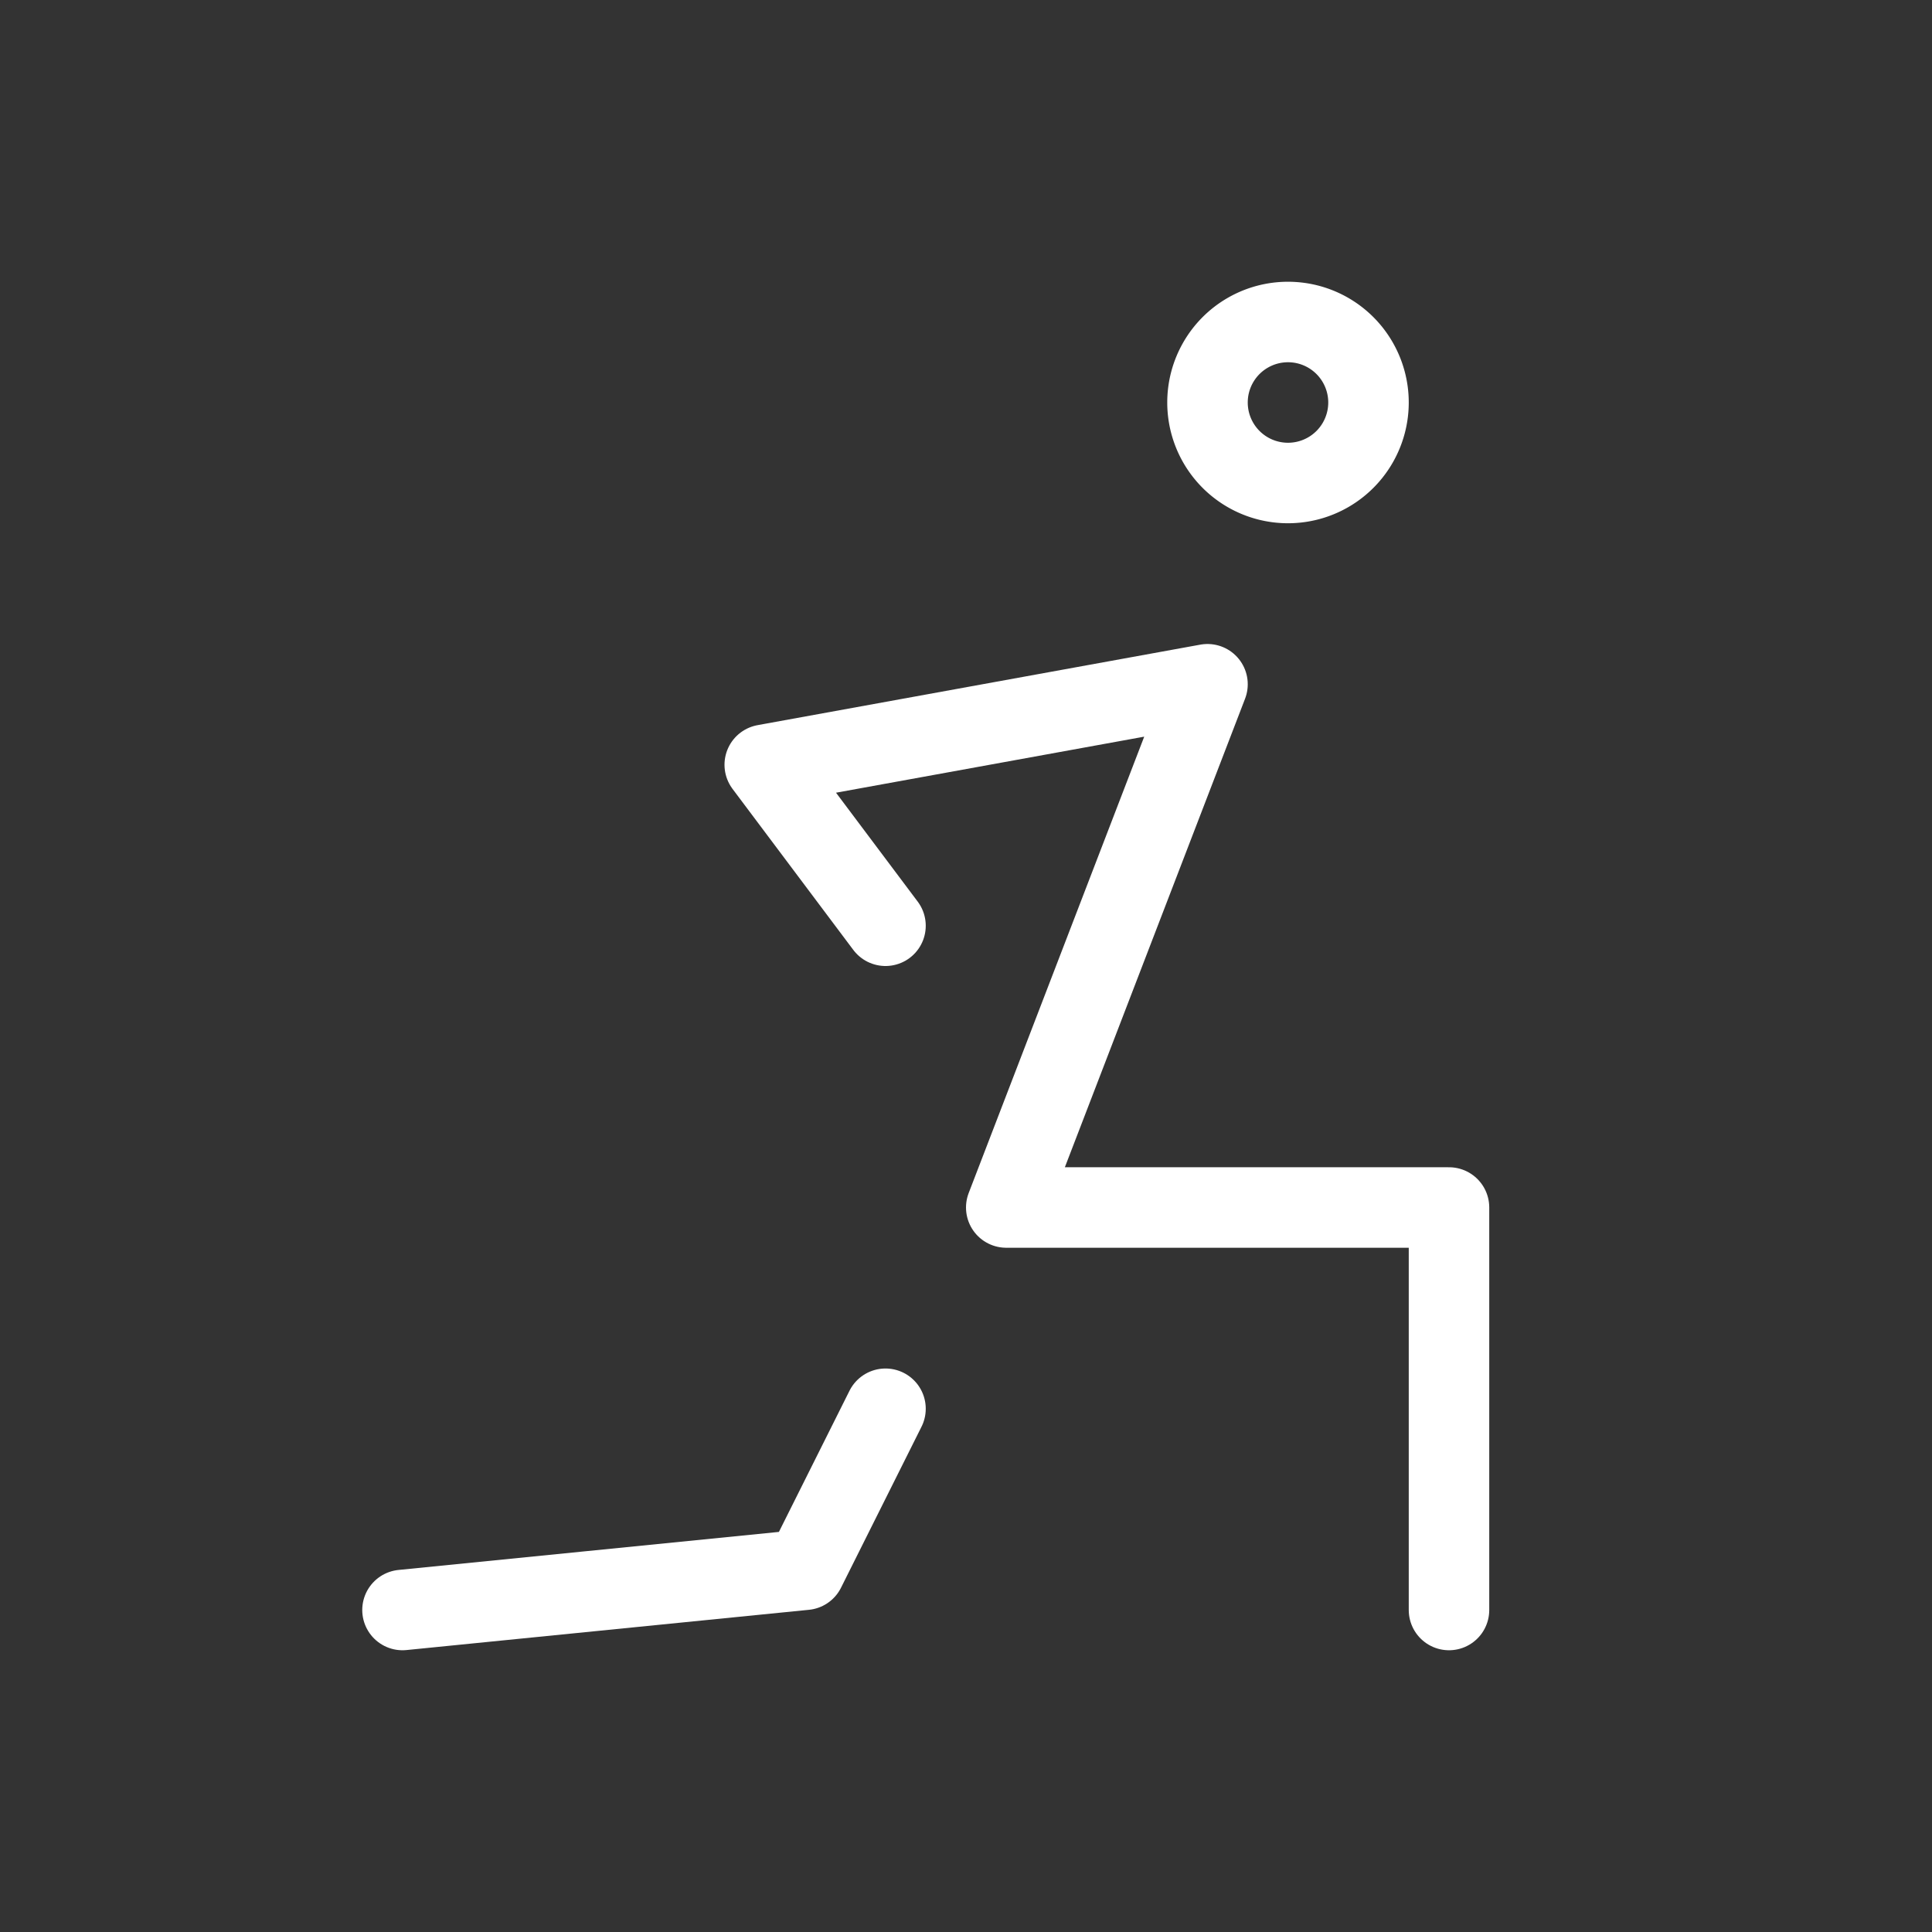 <?xml version="1.0" encoding="UTF-8"?> <svg xmlns="http://www.w3.org/2000/svg" class="icon icon-tabler icon-tabler-stretching" width="24" height="24" viewBox="0 0 24 24" stroke-width="1" stroke="#FFF" fill="none" stroke-linecap="round" stroke-linejoin="round"><rect x="0" y="0" width="24" height="24" fill="#333333" stroke="none"/><path stroke="none" d="M0 0h24v24H0z" fill="none"></path><path d="M16 5m-1 0a1 1 0 1 0 2 0a1 1 0 1 0 -2 0"></path><path d="M5 20l5 -.5l1 -2"></path><path d="M18 20v-5h-5.5l2.5 -6.5l-5.5 1l1.5 2"></path></svg> 